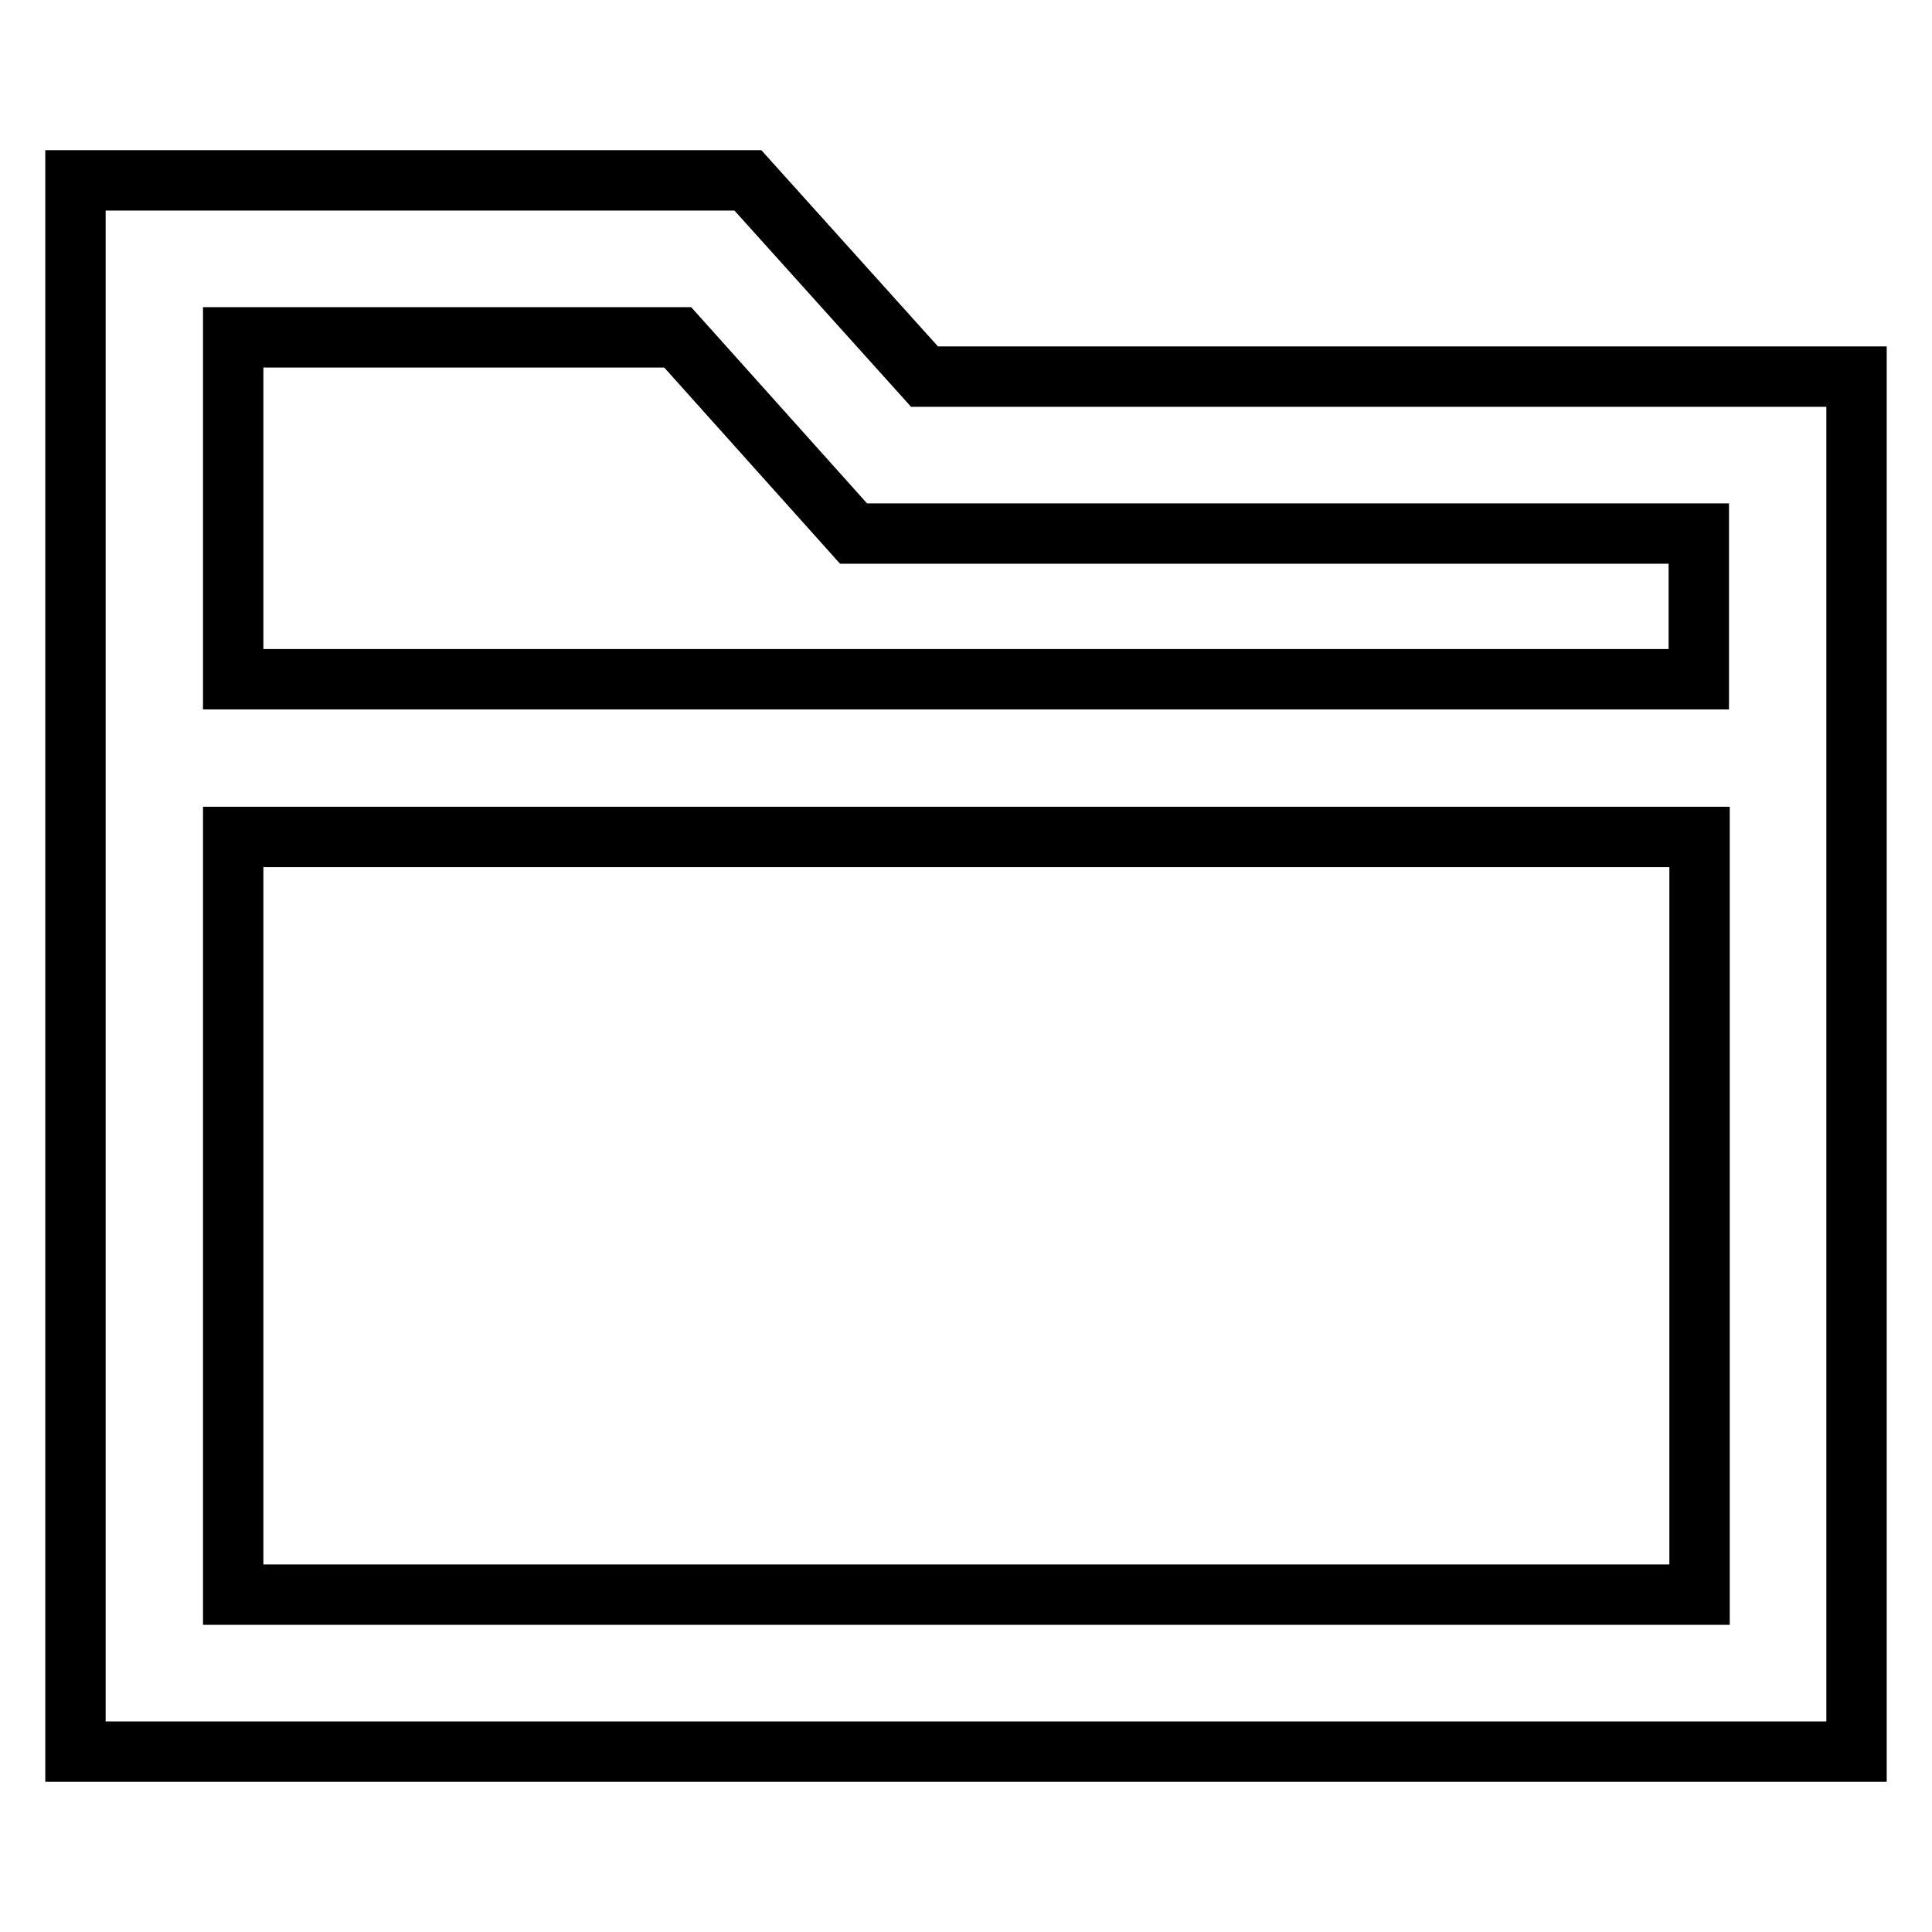 <?xml version="1.0" encoding="utf-8"?>
<!-- Svg Vector Icons : http://www.onlinewebfonts.com/icon -->
<!DOCTYPE svg PUBLIC "-//W3C//DTD SVG 1.1//EN" "http://www.w3.org/Graphics/SVG/1.1/DTD/svg11.dtd">
<svg version="1.1" xmlns="http://www.w3.org/2000/svg" xmlns:xlink="http://www.w3.org/1999/xlink" x="0px" y="0px" viewBox="0 0 256 256" enable-background="new 0 0 256 256" xml:space="preserve">
<g> <path stroke-width="8" fill-opacity="0" stroke="#000000"  d="M122.5,49.9l-23.4-26H10v208.2h236V49.9H122.5z M89.8,44.7l23.3,26h112V90H30.9V44.7H89.8z M30.9,211.3 V110.9h194.3v100.4H30.9z"/></g>
</svg>